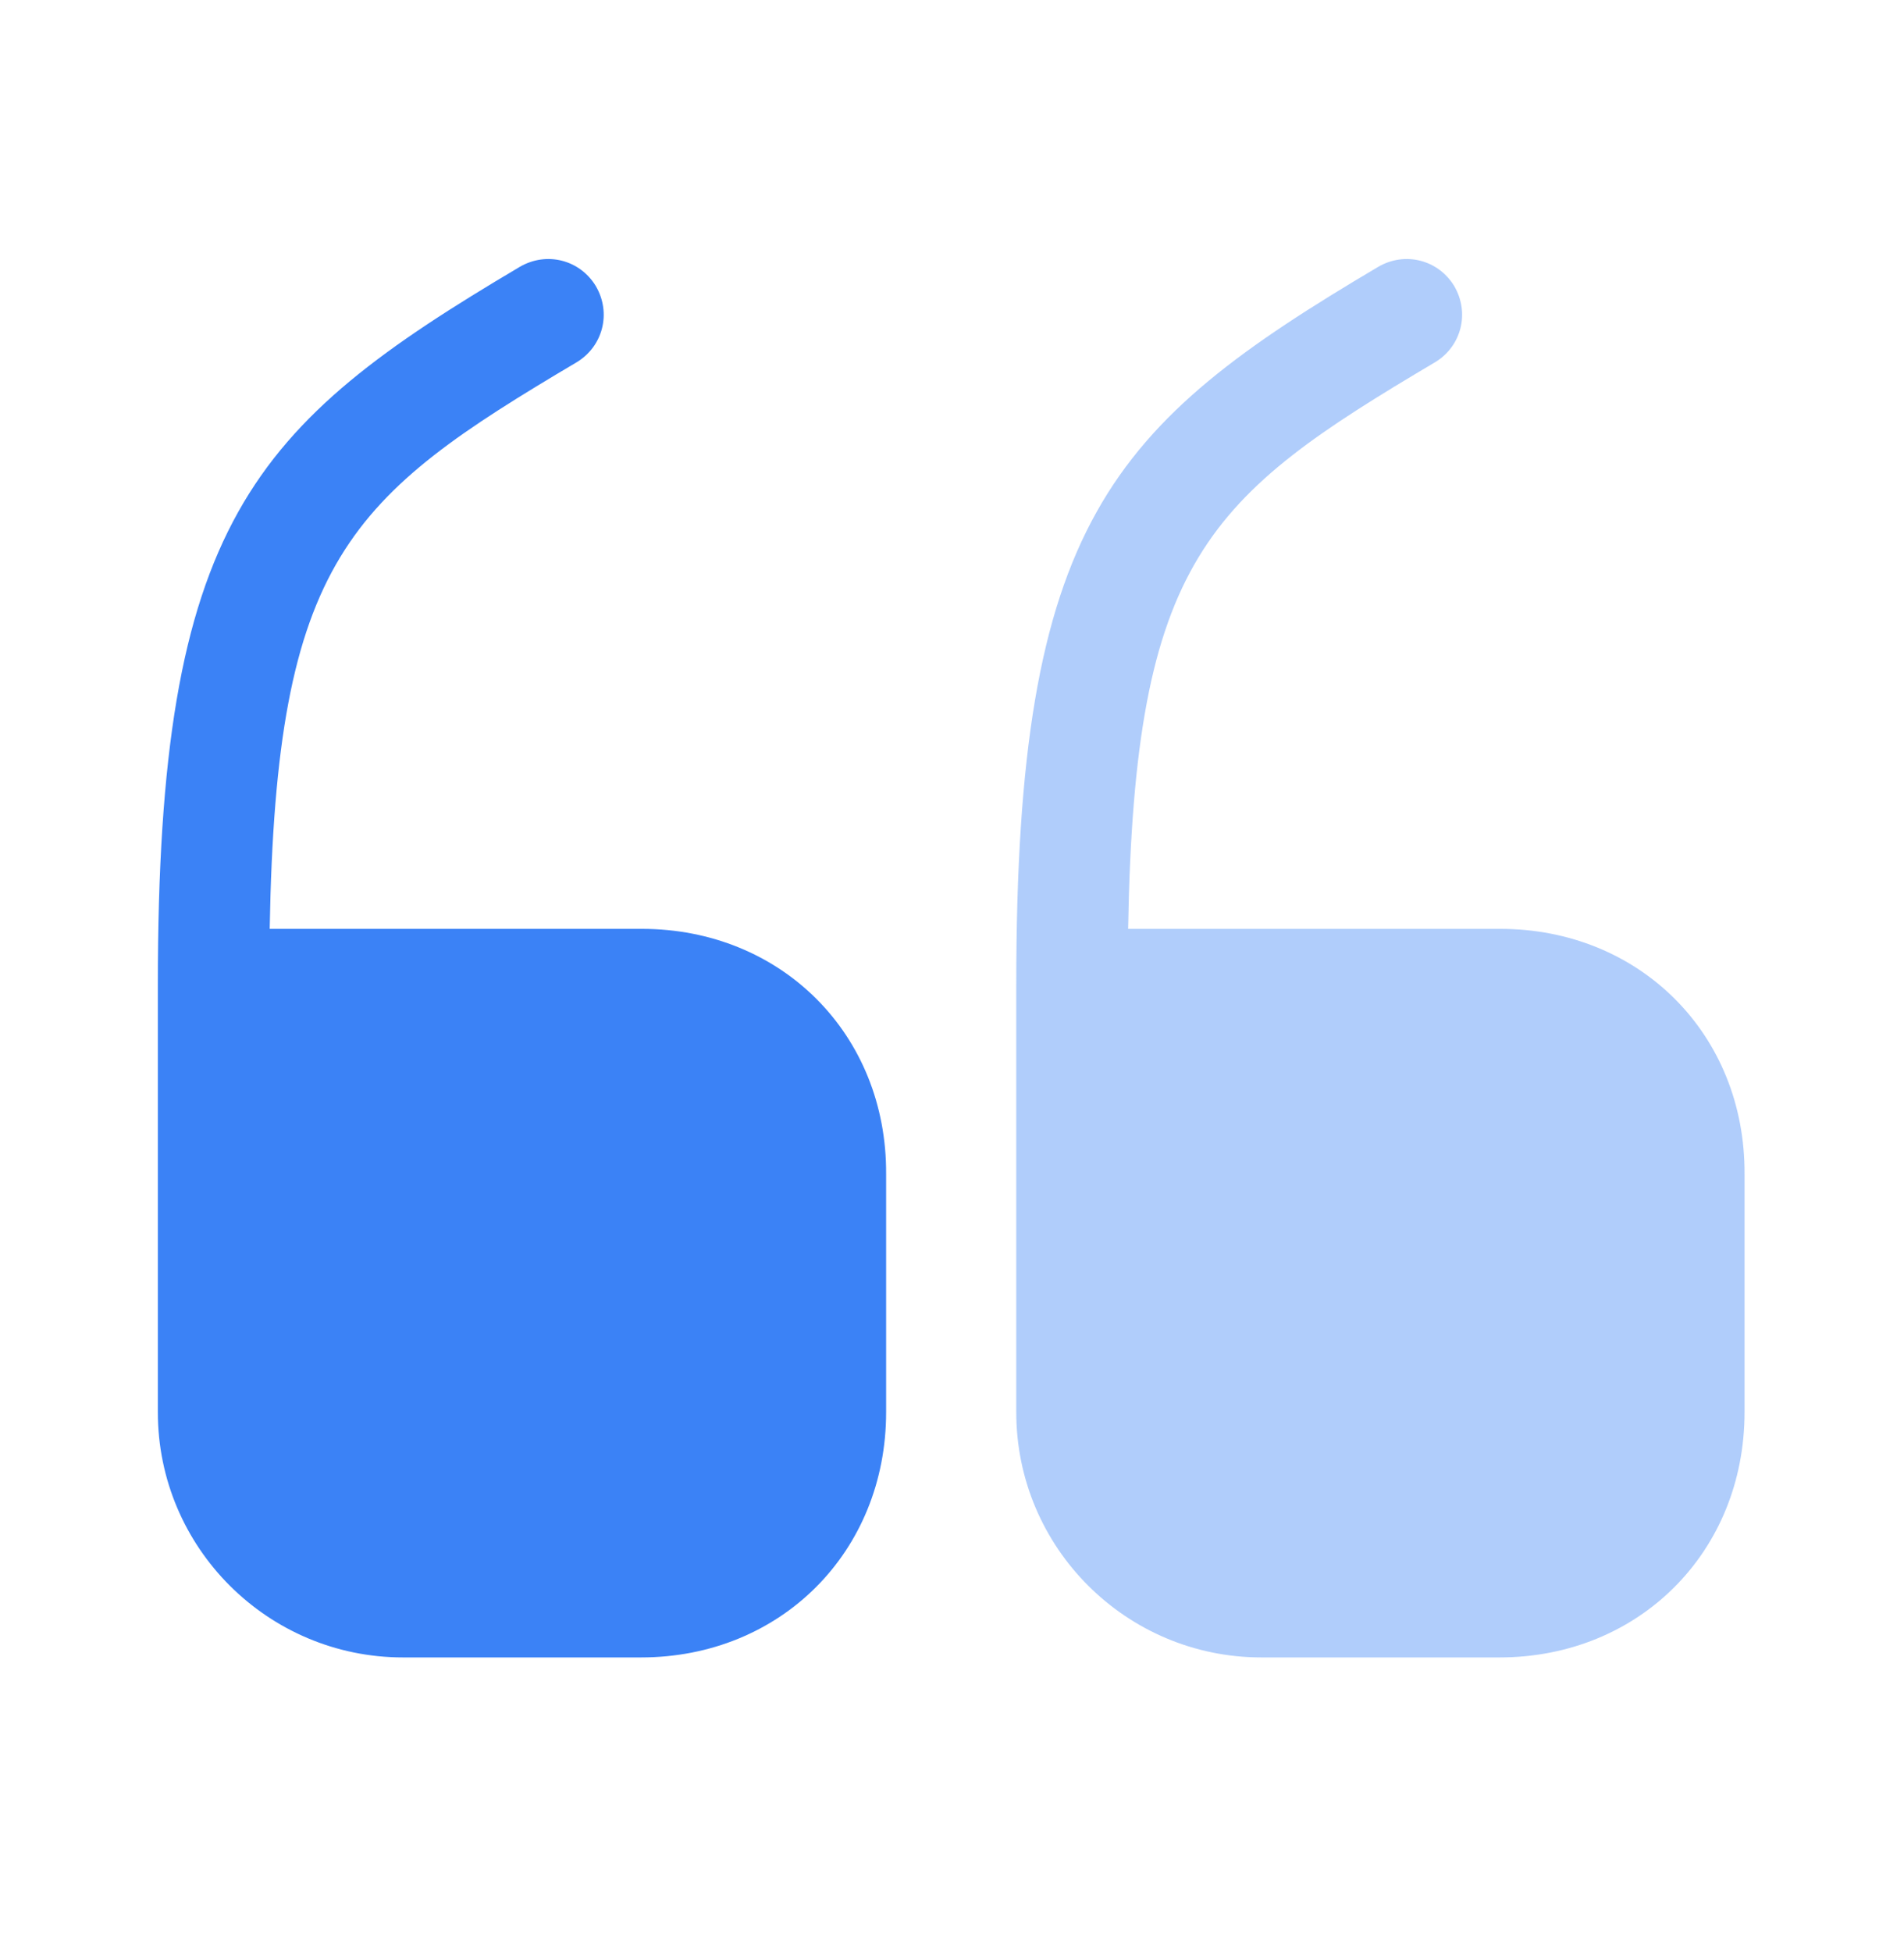 <svg width="40" height="41" viewBox="0 0 40 41" fill="none" xmlns="http://www.w3.org/2000/svg">
<path d="M13.483 19.506H5.666C5.8 11.723 7.333 10.44 12.117 7.606C12.666 7.273 12.85 6.573 12.516 6.006C12.183 5.456 11.483 5.273 10.916 5.606C5.283 8.94 3.316 10.973 3.316 20.673V29.656C3.316 32.506 5.633 34.806 8.466 34.806H13.466C16.4 34.806 18.616 32.59 18.616 29.656V24.656C18.633 21.723 16.416 19.506 13.483 19.506Z" fill="#3B82F6"/>
<path opacity="0.4" d="M31.516 19.506H23.7C23.833 11.723 25.366 10.44 30.15 7.606C30.7 7.273 30.883 6.573 30.55 6.006C30.216 5.456 29.516 5.273 28.95 5.606C23.316 8.94 21.35 10.973 21.35 20.673V29.656C21.35 32.506 23.666 34.806 26.5 34.806H31.5C34.433 34.806 36.65 32.59 36.65 29.656V24.656C36.666 21.723 34.45 19.506 31.516 19.506Z" fill="#3B82F6"/>
</svg>
